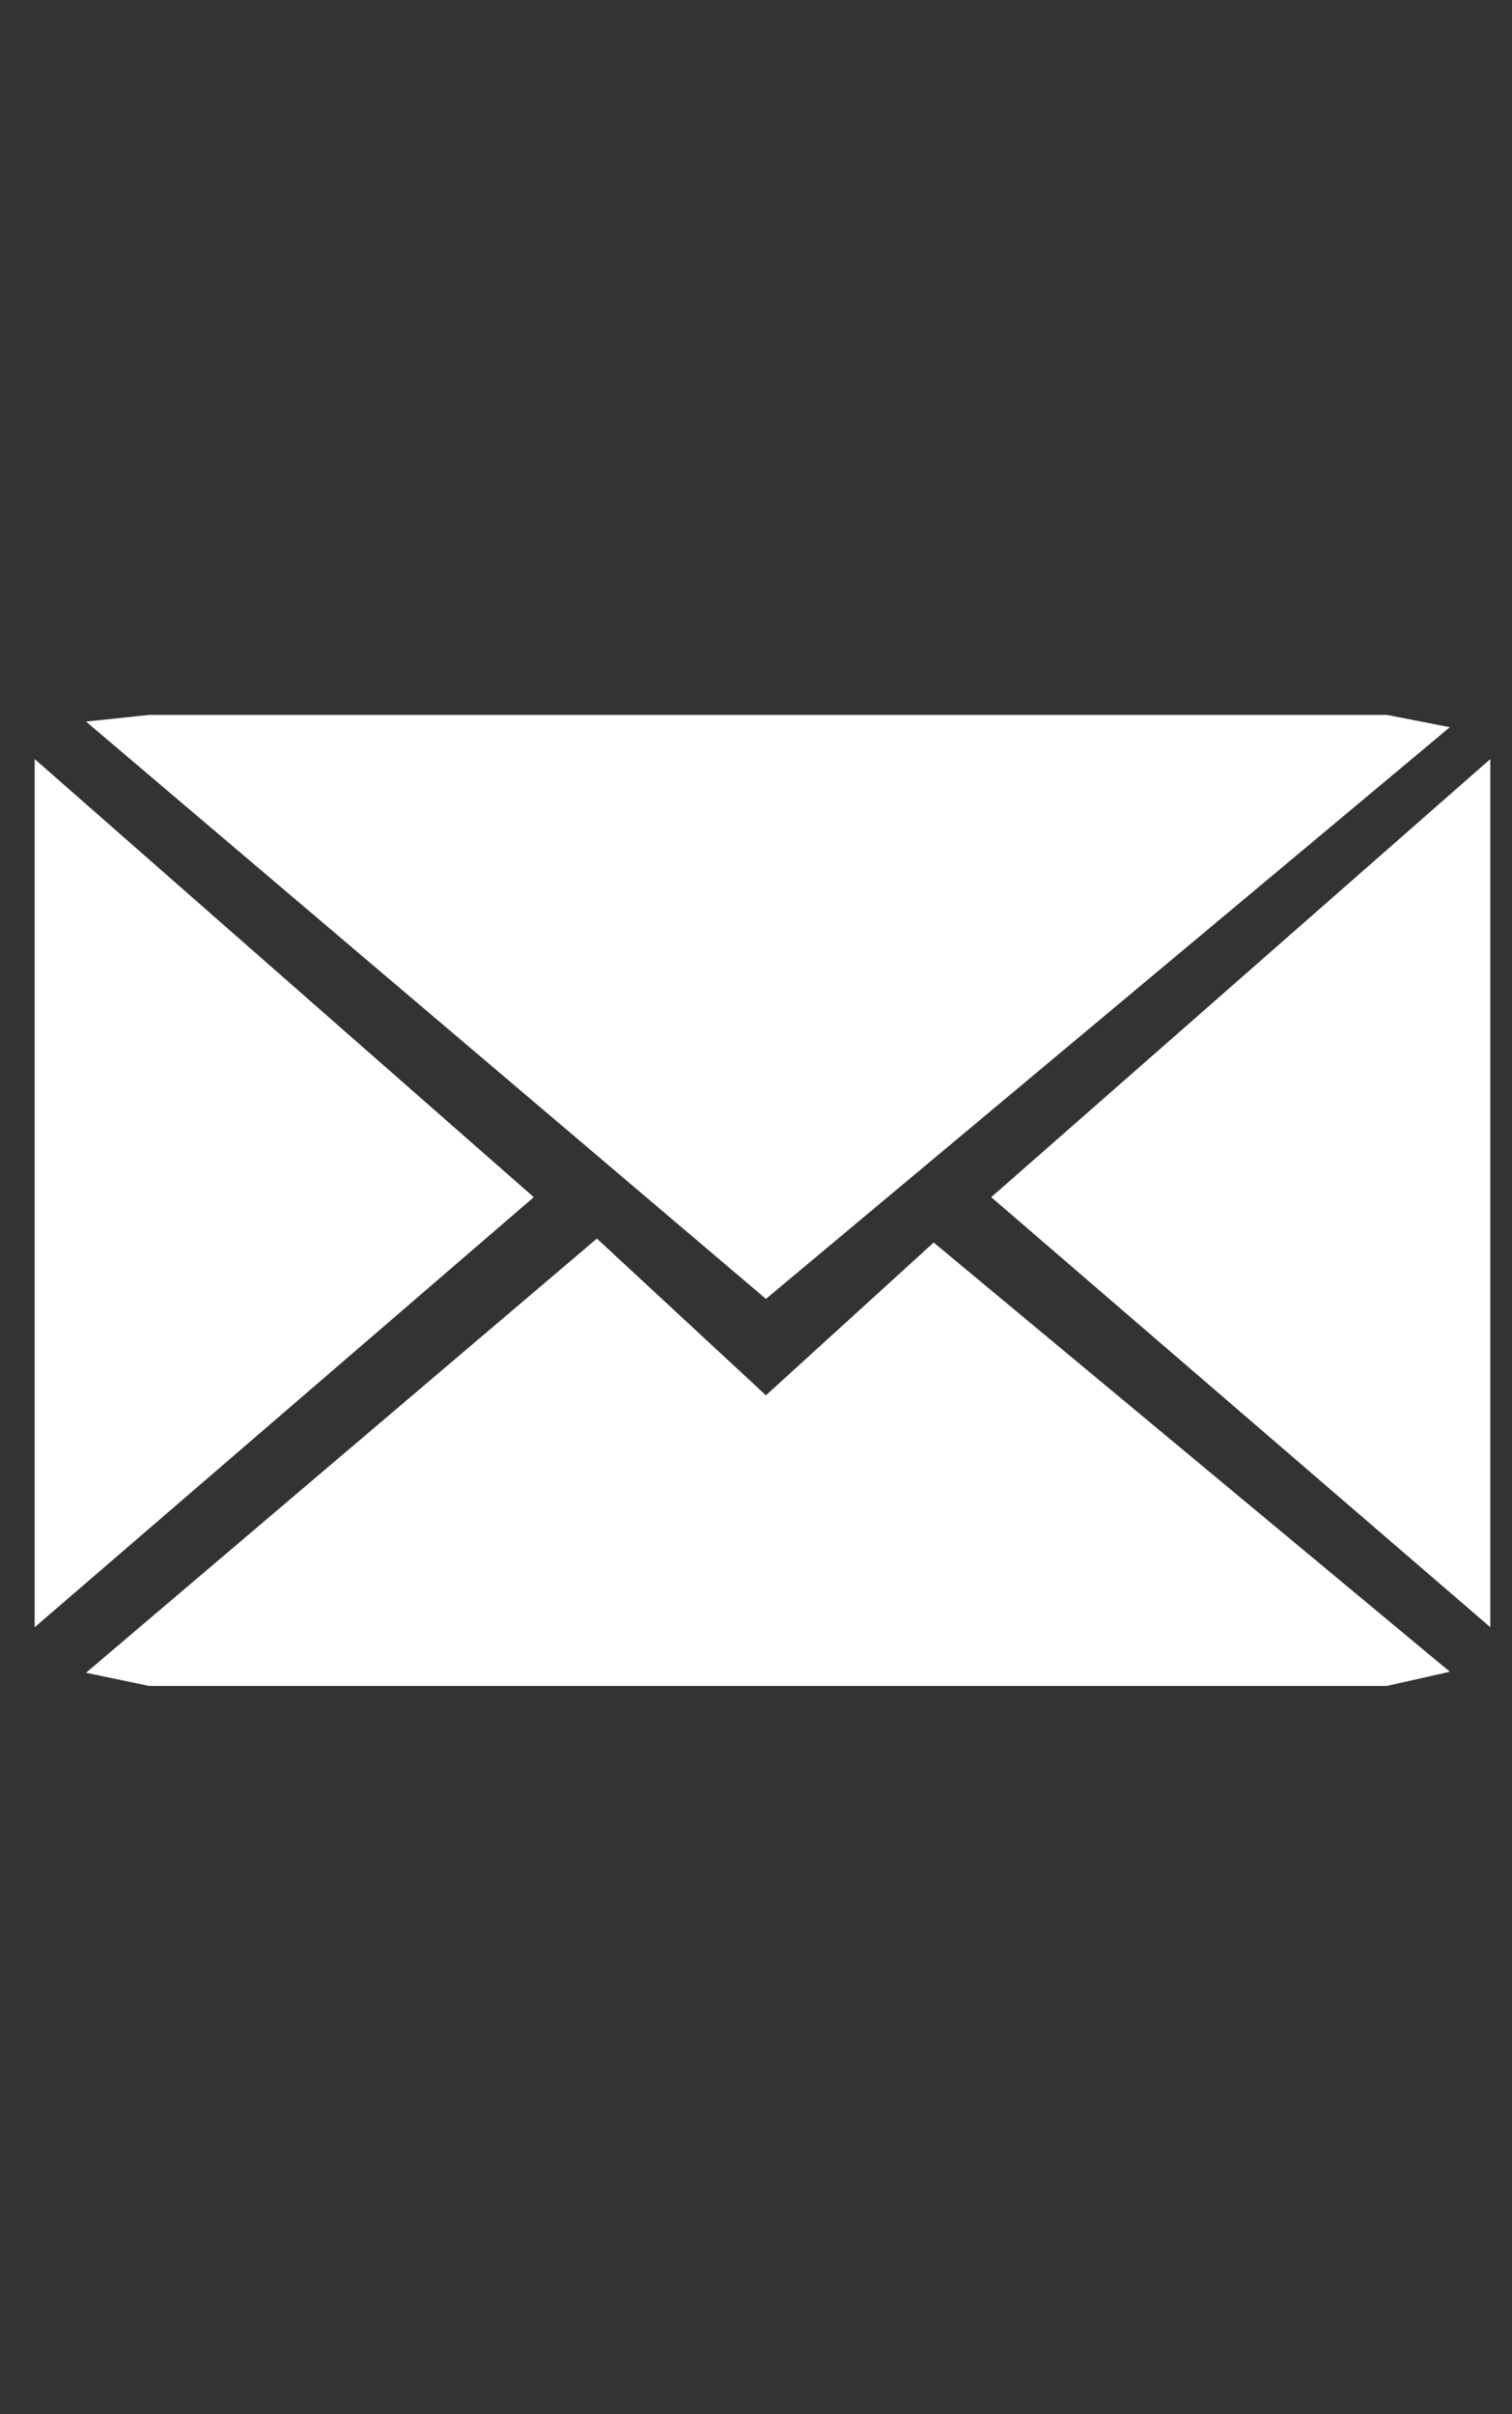 <?xml version="1.0" encoding="utf-8"?>
<!-- Generator: Adobe Illustrator 16.0.4, SVG Export Plug-In . SVG Version: 6.00 Build 0)  -->
<!DOCTYPE svg PUBLIC "-//W3C//DTD SVG 1.1//EN" "http://www.w3.org/Graphics/SVG/1.1/DTD/svg11.dtd">
<svg version="1.1" id="Ebene_1" xmlns="http://www.w3.org/2000/svg" xmlns:xlink="http://www.w3.org/1999/xlink" x="0px" y="0px"
	 width="43.625px" height="69.614px" viewBox="0 0 43.625 69.614" enable-background="new 0 0 43.625 69.614" xml:space="preserve">
<rect x="0" y="0" width="43.625" height="69.614" fill="#333333" stroke="none"/>
<g>
	<polygon fill="#FFFFFF" points="1,21.887 15.401,34.521 1,46.922 	"/>
	<polygon fill="#FFFFFF" points="43,21.887 28.599,34.521 43,46.922 	"/>
	<polygon fill="#FFFFFF" points="2.482,20.807 22.099,37.454 41.832,20.969 40.014,20.614 4.301,20.614 	"/>
	<polygon fill="#FFFFFF" points="2.482,48.234 17.222,35.714 22.099,40.234 26.939,35.828 41.832,48.205 40.014,48.614 
		4.301,48.614 	"/>
</g>
</svg>
